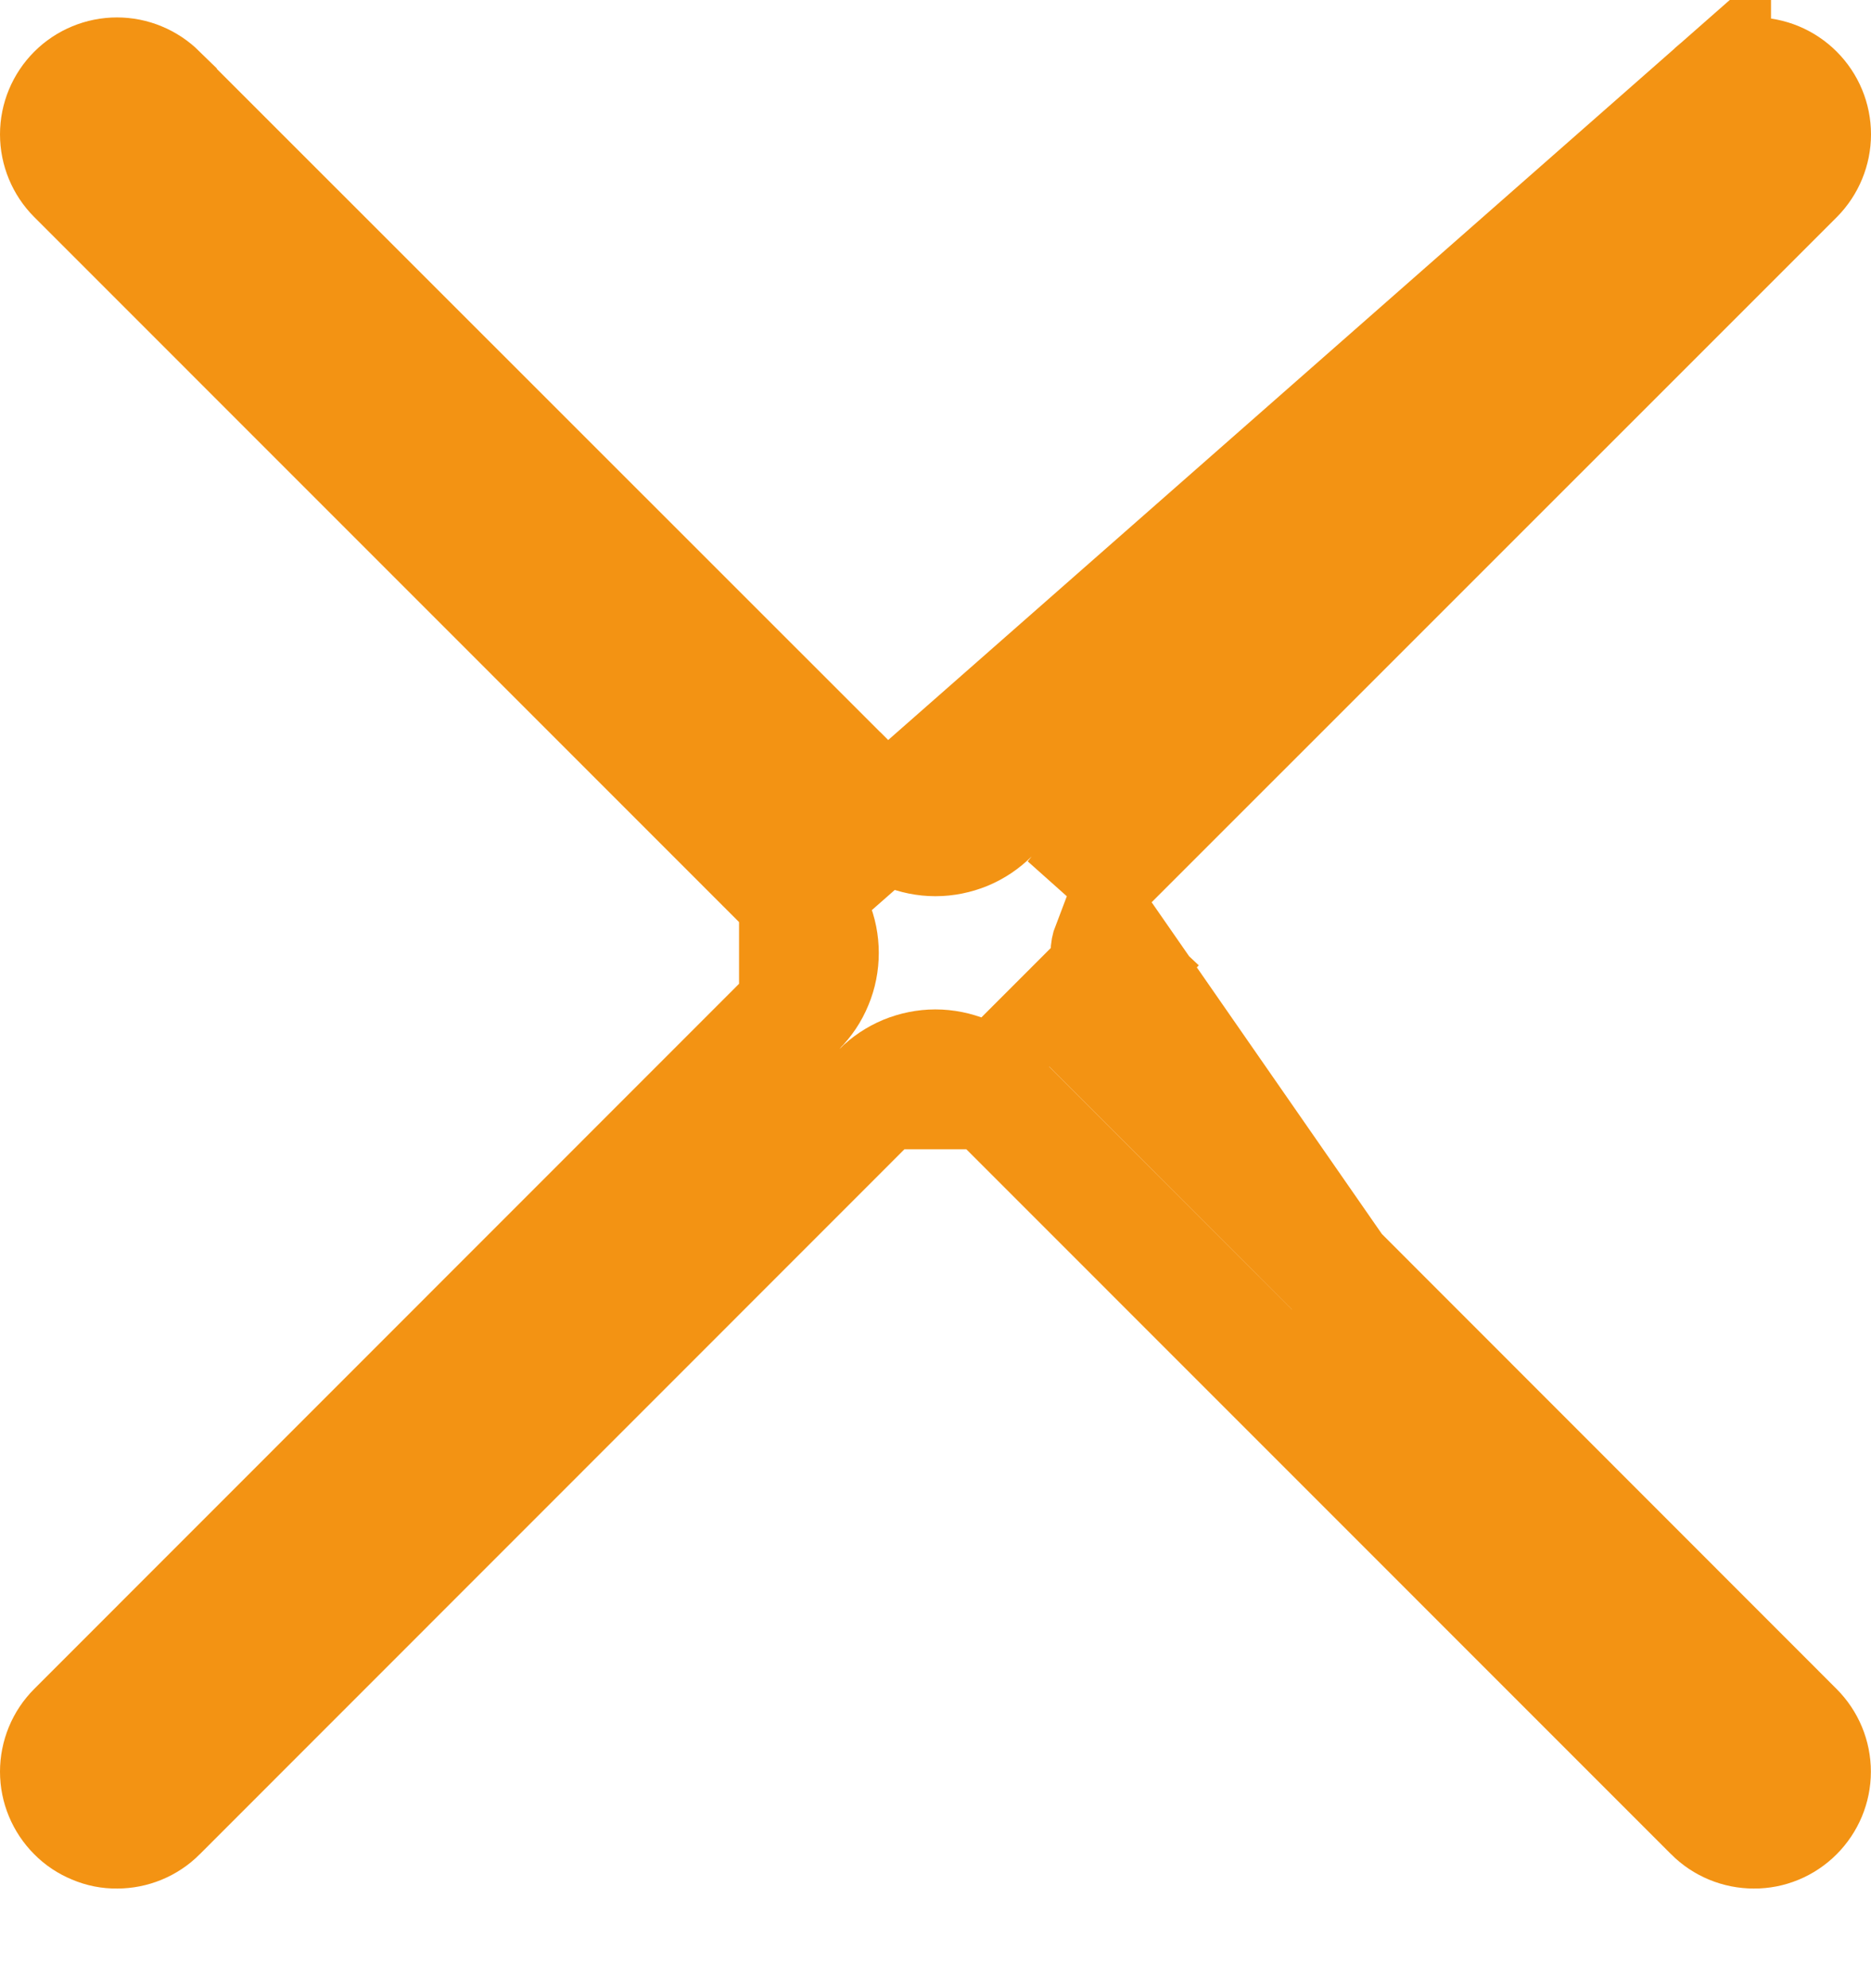 <svg width="16" height="17" viewBox="0 0 16 17" fill="none" xmlns="http://www.w3.org/2000/svg">
    <path d="M14.645 0.795L14.645 0.796L8.471 6.967C8.471 6.967 8.471 6.967 8.471 6.967C8.409 7.029 8.336 7.078 8.255 7.112C8.174 7.145 8.087 7.163 7.999 7.163C7.912 7.163 7.825 7.145 7.744 7.112C7.663 7.078 7.59 7.029 7.528 6.967L7.528 6.967L7.881 6.614L7.527 6.967L1.354 0.796L1.354 0.795C1.307 0.749 1.252 0.712 1.191 0.687C1.131 0.662 1.066 0.649 1 0.649C0.868 0.649 0.74 0.702 0.647 0.795C0.553 0.889 0.5 1.016 0.5 1.149C0.5 1.281 0.553 1.409 0.646 1.502C0.646 1.502 0.646 1.502 0.646 1.502L6.819 7.676L14.645 0.795ZM14.645 0.795C14.739 0.701 14.866 0.649 14.999 0.648C15.132 0.648 15.259 0.701 15.353 0.795C15.447 0.889 15.5 1.016 15.5 1.149C15.5 1.281 15.447 1.409 15.354 1.503L9.18 7.676L14.645 0.795ZM1.354 15.502L1.354 15.502L7.527 9.327L1.354 15.502ZM1.354 15.502C1.26 15.596 1.133 15.648 1 15.648C0.934 15.649 0.869 15.636 0.809 15.61C0.748 15.585 0.693 15.549 0.647 15.502C0.553 15.408 0.5 15.281 0.5 15.149C0.5 15.083 0.513 15.018 0.538 14.957C0.563 14.896 0.6 14.841 0.646 14.795C0.646 14.795 0.646 14.795 0.646 14.795L6.819 8.62L1.354 15.502ZM14.645 15.502L14.645 15.502C14.739 15.596 14.866 15.648 14.999 15.648C15.131 15.649 15.258 15.596 15.352 15.502C15.446 15.408 15.499 15.281 15.499 15.149C15.499 15.016 15.446 14.889 15.352 14.795C15.352 14.795 15.352 14.795 15.352 14.795L9.18 8.62C9.18 8.62 9.18 8.62 9.179 8.62L9.179 8.62L9.533 8.266C9.517 8.251 9.505 8.232 9.496 8.212C9.488 8.192 9.484 8.17 9.484 8.148C9.484 8.126 9.488 8.105 9.496 8.084L14.645 15.502ZM14.645 15.502L8.471 9.327M14.645 15.502L8.471 9.327M8.471 9.327C8.41 9.265 8.336 9.216 8.255 9.182C8.174 9.149 8.087 9.131 7.999 9.131C7.912 9.131 7.825 9.149 7.744 9.182C7.663 9.216 7.59 9.265 7.528 9.327L8.471 9.327ZM6.964 7.893C6.931 7.812 6.882 7.739 6.82 7.677L6.82 8.62C6.882 8.558 6.931 8.485 6.964 8.404C6.998 8.323 7.015 8.236 7.015 8.148C7.015 8.061 6.998 7.974 6.964 7.893Z" fill="#f39313" stroke="#f39313"/>
</svg>